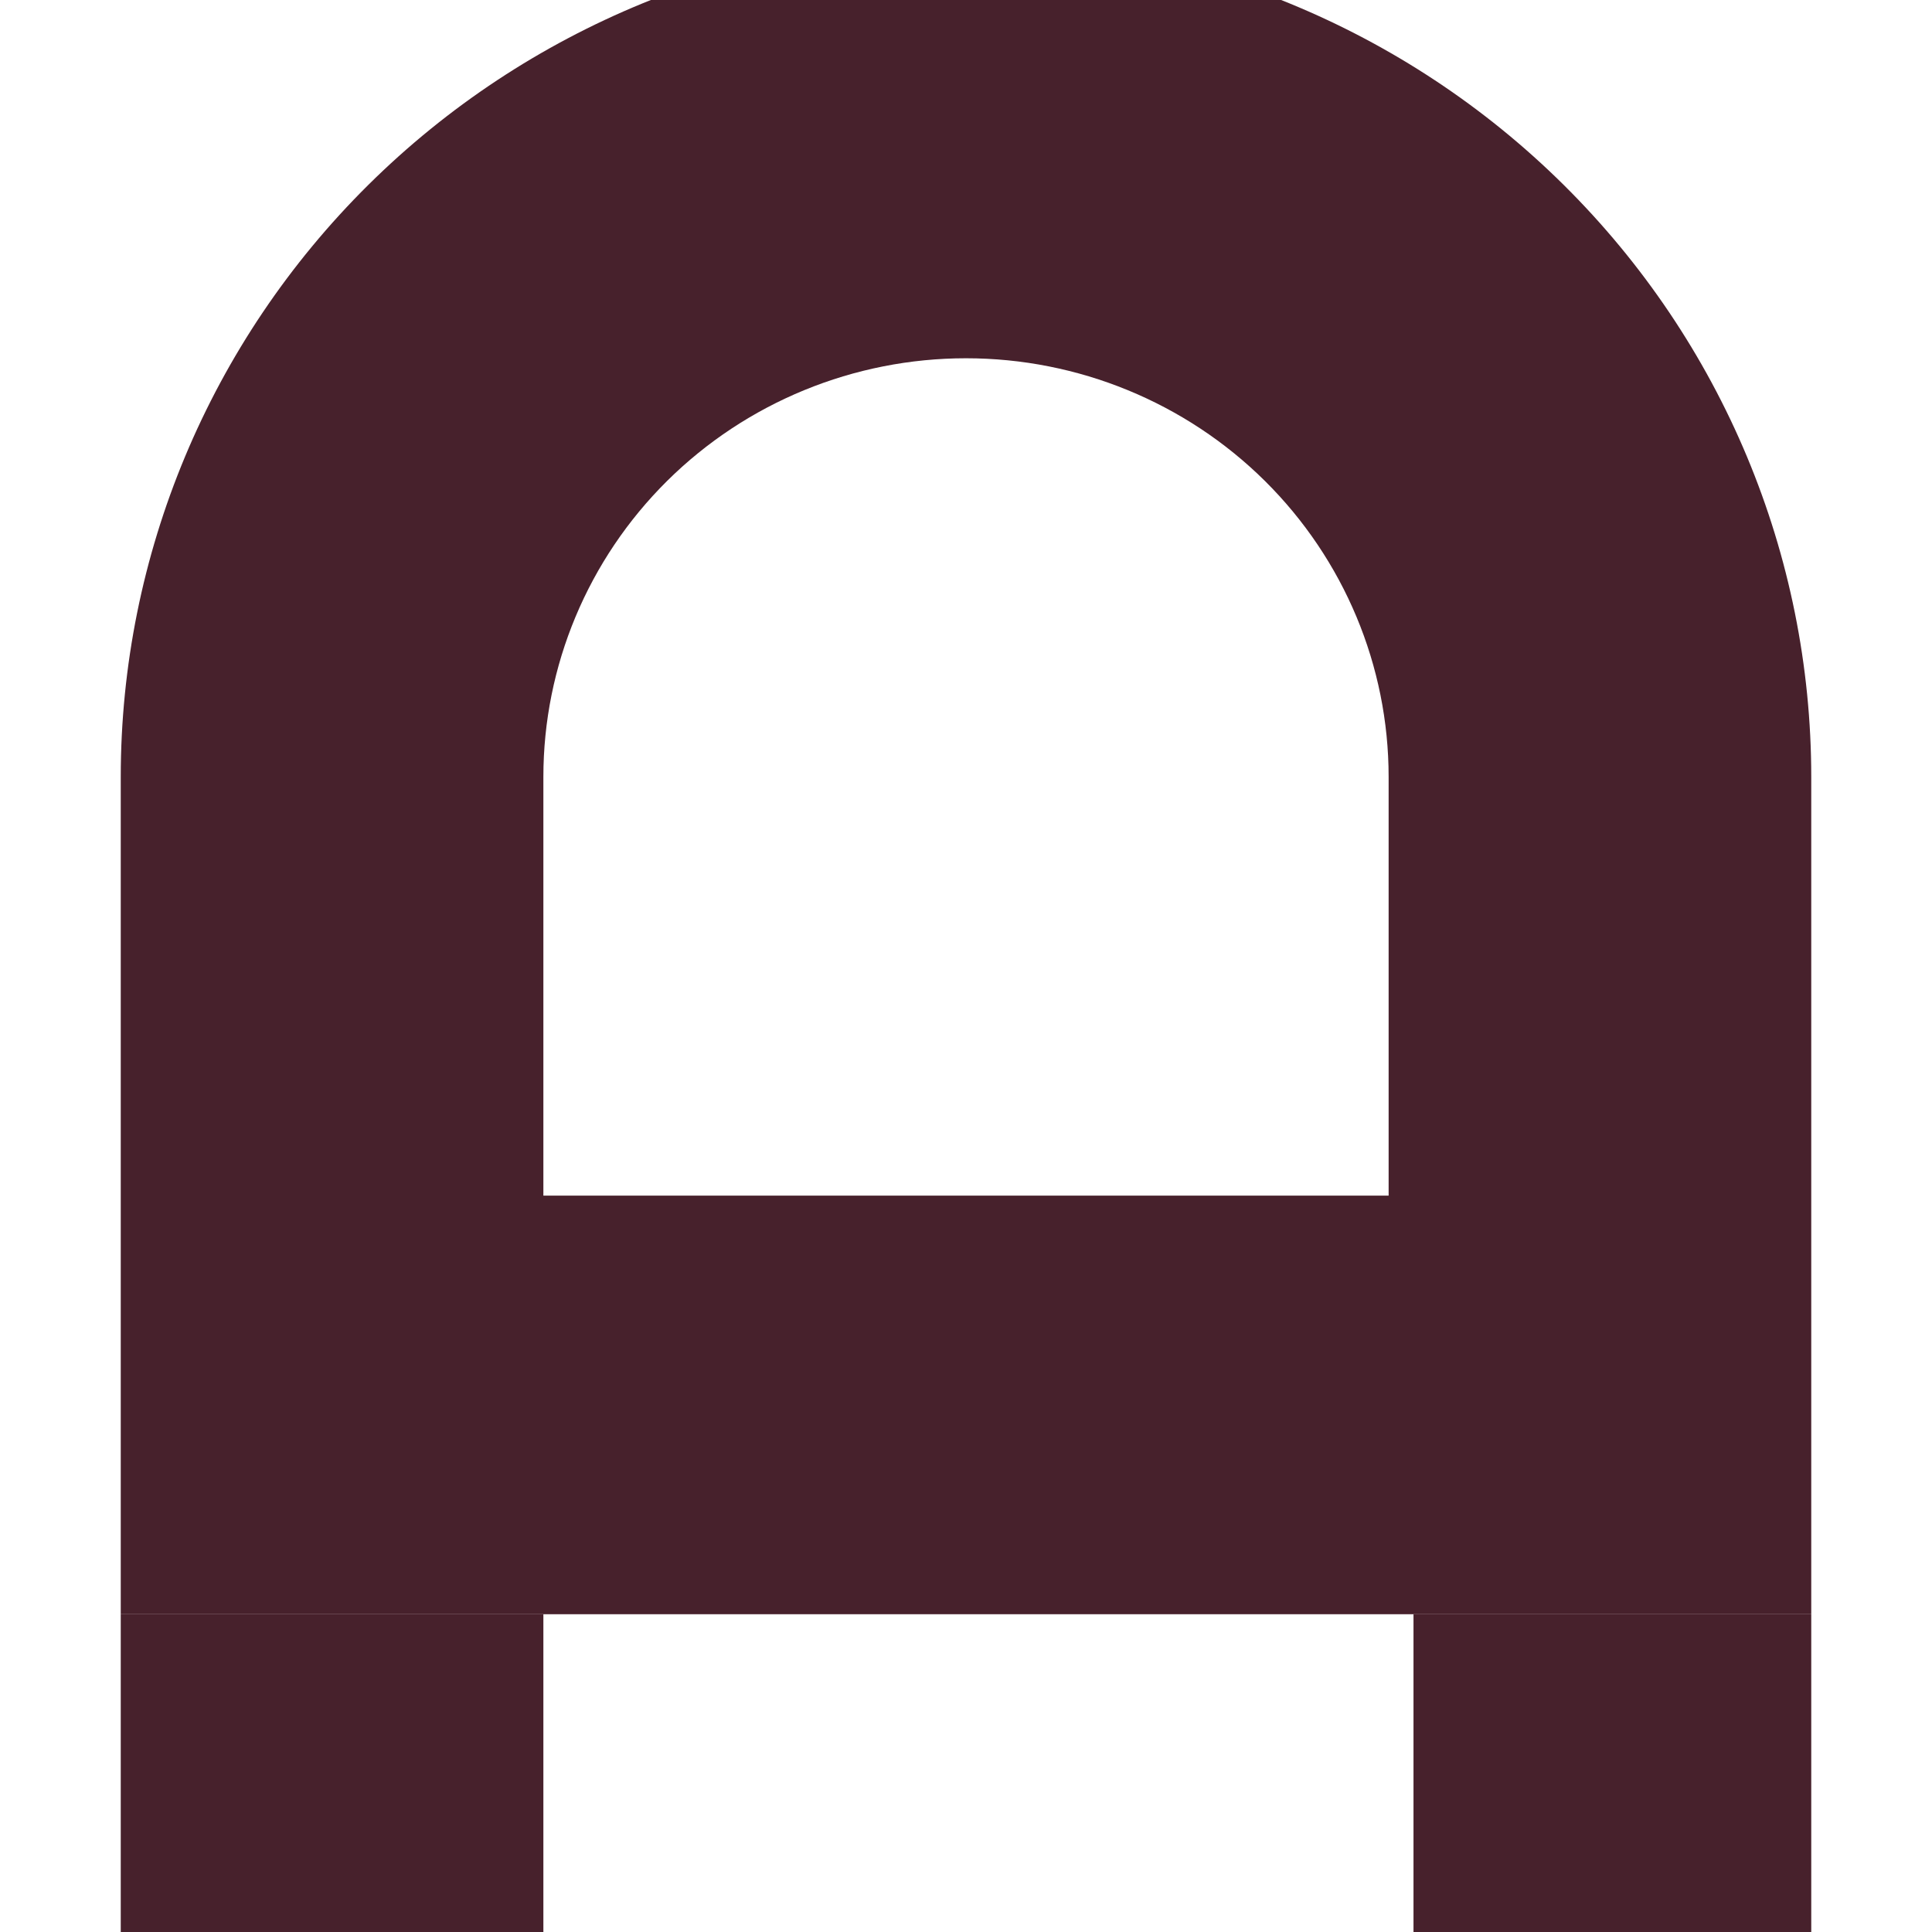 <svg xmlns="http://www.w3.org/2000/svg" width="32" height="32" viewBox="0 0 32 32" fill="none"><g clip-path="url(#clip0_687_17)"><path d="M2 26.737L2 32H9V26.737H2Z" fill="#47212C"></path><path d="M30 26.737H23.412V32H30V26.737Z" fill="#47212C"></path><path fill-rule="evenodd" clip-rule="evenodd" d="M16 -1C12.287 -1 8.726 0.461 6.101 3.062C3.475 5.663 2 9.19 2 12.868L2 26.737H9H23.412H30V12.868C30 9.19 28.525 5.663 25.899 3.062C23.274 0.461 19.713 -1 16 -1ZM9 12.868V19.803H23V12.868C23 11.029 22.262 9.266 20.95 7.965C19.637 6.665 17.857 5.934 16 5.934C14.143 5.934 12.363 6.665 11.05 7.965C9.738 9.266 9 11.029 9 12.868Z" fill="#47212C"></path></g><defs><clipPath id="clip0_687_17"><rect width="32" height="32" fill="white"></rect></clipPath></defs></svg>